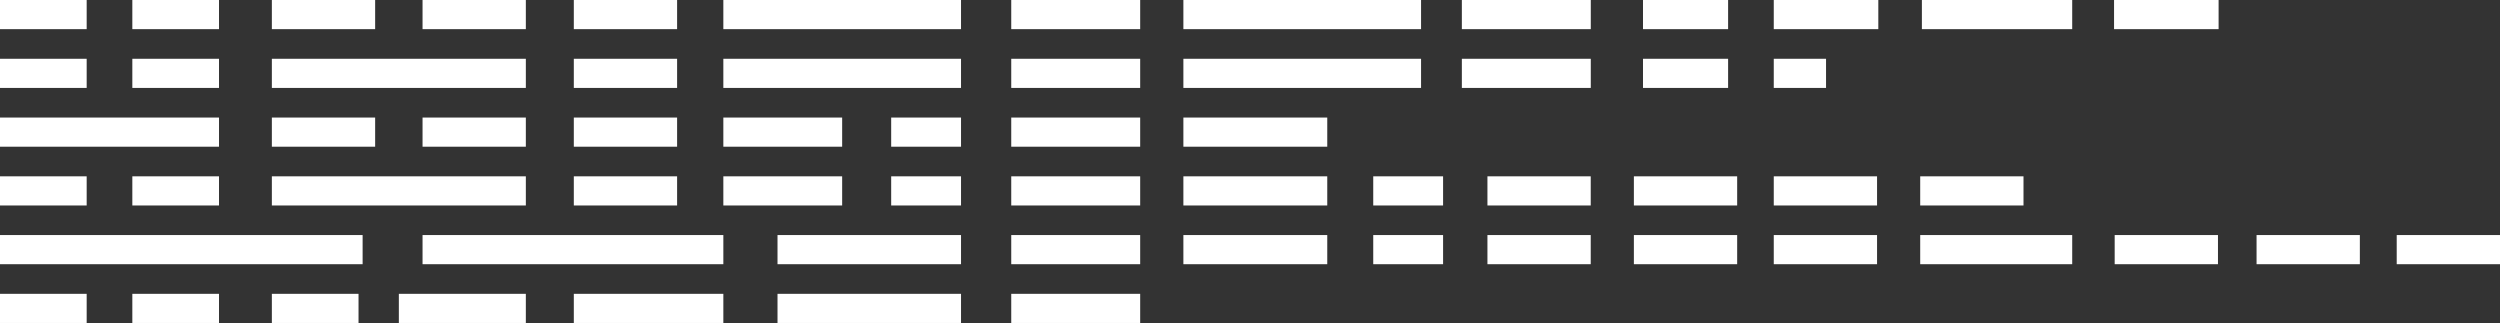 <?xml version="1.0" encoding="UTF-8"?> <svg xmlns="http://www.w3.org/2000/svg" id="Layer_2" data-name="Layer 2" viewBox="0 0 476.81 61.61"><rect x="0" y="0" width="476.81" height="61.61" fill="#333333" stroke="none"/><defs><style> .cls-1 { fill: #fff; } </style></defs><g id="Layer_1-2" data-name="Layer 1"><g><g><rect class="cls-1" width="16.53" height="5.56"></rect><rect class="cls-1" x="25.24" width="16.53" height="5.56"></rect><rect class="cls-1" x="51.85" width="19.7" height="5.56"></rect><rect class="cls-1" x="80.59" width="19.7" height="5.56"></rect><rect class="cls-1" x="109.44" width="19.7" height="5.56"></rect><rect class="cls-1" x="192.87" width="24.59" height="5.56"></rect><rect class="cls-1" x="137.96" width="45.33" height="5.56"></rect><rect class="cls-1" x="278.81" width="24.59" height="5.56"></rect><rect class="cls-1" x="366.55" width="28.67" height="5.56"></rect><rect class="cls-1" x="313.36" width="16.23" height="5.56"></rect><rect class="cls-1" x="338.3" width="19.94" height="5.56"></rect><rect class="cls-1" x="403.2" width="19.94" height="5.56"></rect><rect class="cls-1" x="225.7" width="45.33" height="5.56"></rect></g><g><rect class="cls-1" y="22.42" width="41.77" height="5.56"></rect><rect class="cls-1" x="51.85" y="22.42" width="19.7" height="5.56"></rect><rect class="cls-1" x="80.59" y="22.42" width="19.7" height="5.56"></rect><rect class="cls-1" x="109.44" y="22.42" width="19.7" height="5.56"></rect><rect class="cls-1" x="137.96" y="22.42" width="22.66" height="5.56"></rect><rect class="cls-1" x="169.97" y="22.42" width="13.32" height="5.56"></rect><rect class="cls-1" x="192.87" y="22.42" width="24.59" height="5.56"></rect><rect class="cls-1" x="225.7" y="22.42" width="27.44" height="5.56"></rect></g><g><rect class="cls-1" y="33.63" width="16.53" height="5.56"></rect><rect class="cls-1" x="25.24" y="33.63" width="16.53" height="5.56"></rect><rect class="cls-1" x="109.44" y="33.63" width="19.7" height="5.56"></rect><rect class="cls-1" x="283.69" y="33.63" width="19.7" height="5.56"></rect><rect class="cls-1" x="311.62" y="33.63" width="19.7" height="5.56"></rect><rect class="cls-1" x="338.3" y="33.63" width="19.7" height="5.56"></rect><rect class="cls-1" x="366.23" y="33.63" width="19.7" height="5.56"></rect><rect class="cls-1" x="51.85" y="33.63" width="48.44" height="5.56"></rect><rect class="cls-1" x="137.96" y="33.63" width="22.66" height="5.56"></rect><rect class="cls-1" x="169.97" y="33.63" width="13.32" height="5.56"></rect><rect class="cls-1" x="261.91" y="33.63" width="13.32" height="5.56"></rect><rect class="cls-1" x="192.87" y="33.63" width="24.59" height="5.56"></rect><rect class="cls-1" x="225.7" y="33.63" width="27.44" height="5.56"></rect></g><g><rect class="cls-1" y="56.04" width="16.53" height="5.56"></rect><rect class="cls-1" x="25.24" y="56.04" width="16.53" height="5.56"></rect><rect class="cls-1" x="51.85" y="56.04" width="16.53" height="5.56"></rect><rect class="cls-1" x="76.07" y="56.04" width="24.22" height="5.56"></rect><rect class="cls-1" x="109.44" y="56.04" width="28.52" height="5.56"></rect><rect class="cls-1" x="148.29" y="56.04" width="35" height="5.56"></rect><rect class="cls-1" x="192.87" y="56.04" width="24.59" height="5.56"></rect></g><g><rect class="cls-1" y="44.83" width="69.16" height="5.56"></rect><rect class="cls-1" x="148.29" y="44.83" width="35" height="5.56"></rect><rect class="cls-1" x="80.59" y="44.83" width="57.37" height="5.56"></rect><rect class="cls-1" x="366.23" y="44.83" width="28.99" height="5.56"></rect><rect class="cls-1" x="283.69" y="44.83" width="19.7" height="5.56"></rect><rect class="cls-1" x="311.62" y="44.83" width="19.7" height="5.56"></rect><rect class="cls-1" x="338.3" y="44.83" width="19.7" height="5.56"></rect><rect class="cls-1" x="403.32" y="44.83" width="19.7" height="5.56"></rect><rect class="cls-1" x="430.38" y="44.83" width="19.7" height="5.56"></rect><rect class="cls-1" x="457.11" y="44.83" width="19.7" height="5.56"></rect><rect class="cls-1" x="261.91" y="44.83" width="13.32" height="5.56"></rect><rect class="cls-1" x="192.87" y="44.83" width="24.59" height="5.56"></rect><rect class="cls-1" x="225.7" y="44.83" width="27.44" height="5.56"></rect></g><g><rect class="cls-1" y="11.21" width="16.53" height="5.56"></rect><rect class="cls-1" x="25.24" y="11.21" width="16.53" height="5.56"></rect><rect class="cls-1" x="109.44" y="11.21" width="19.7" height="5.56"></rect><rect class="cls-1" x="51.85" y="11.21" width="48.44" height="5.56"></rect><rect class="cls-1" x="137.96" y="11.21" width="45.33" height="5.56"></rect><rect class="cls-1" x="313.36" y="11.21" width="16.23" height="5.56"></rect><rect class="cls-1" x="338.3" y="11.21" width="9.97" height="5.56"></rect><rect class="cls-1" x="192.87" y="11.21" width="24.59" height="5.56"></rect><rect class="cls-1" x="278.81" y="11.21" width="24.59" height="5.56"></rect><rect class="cls-1" x="225.7" y="11.21" width="45.33" height="5.56"></rect></g></g></g></svg> 